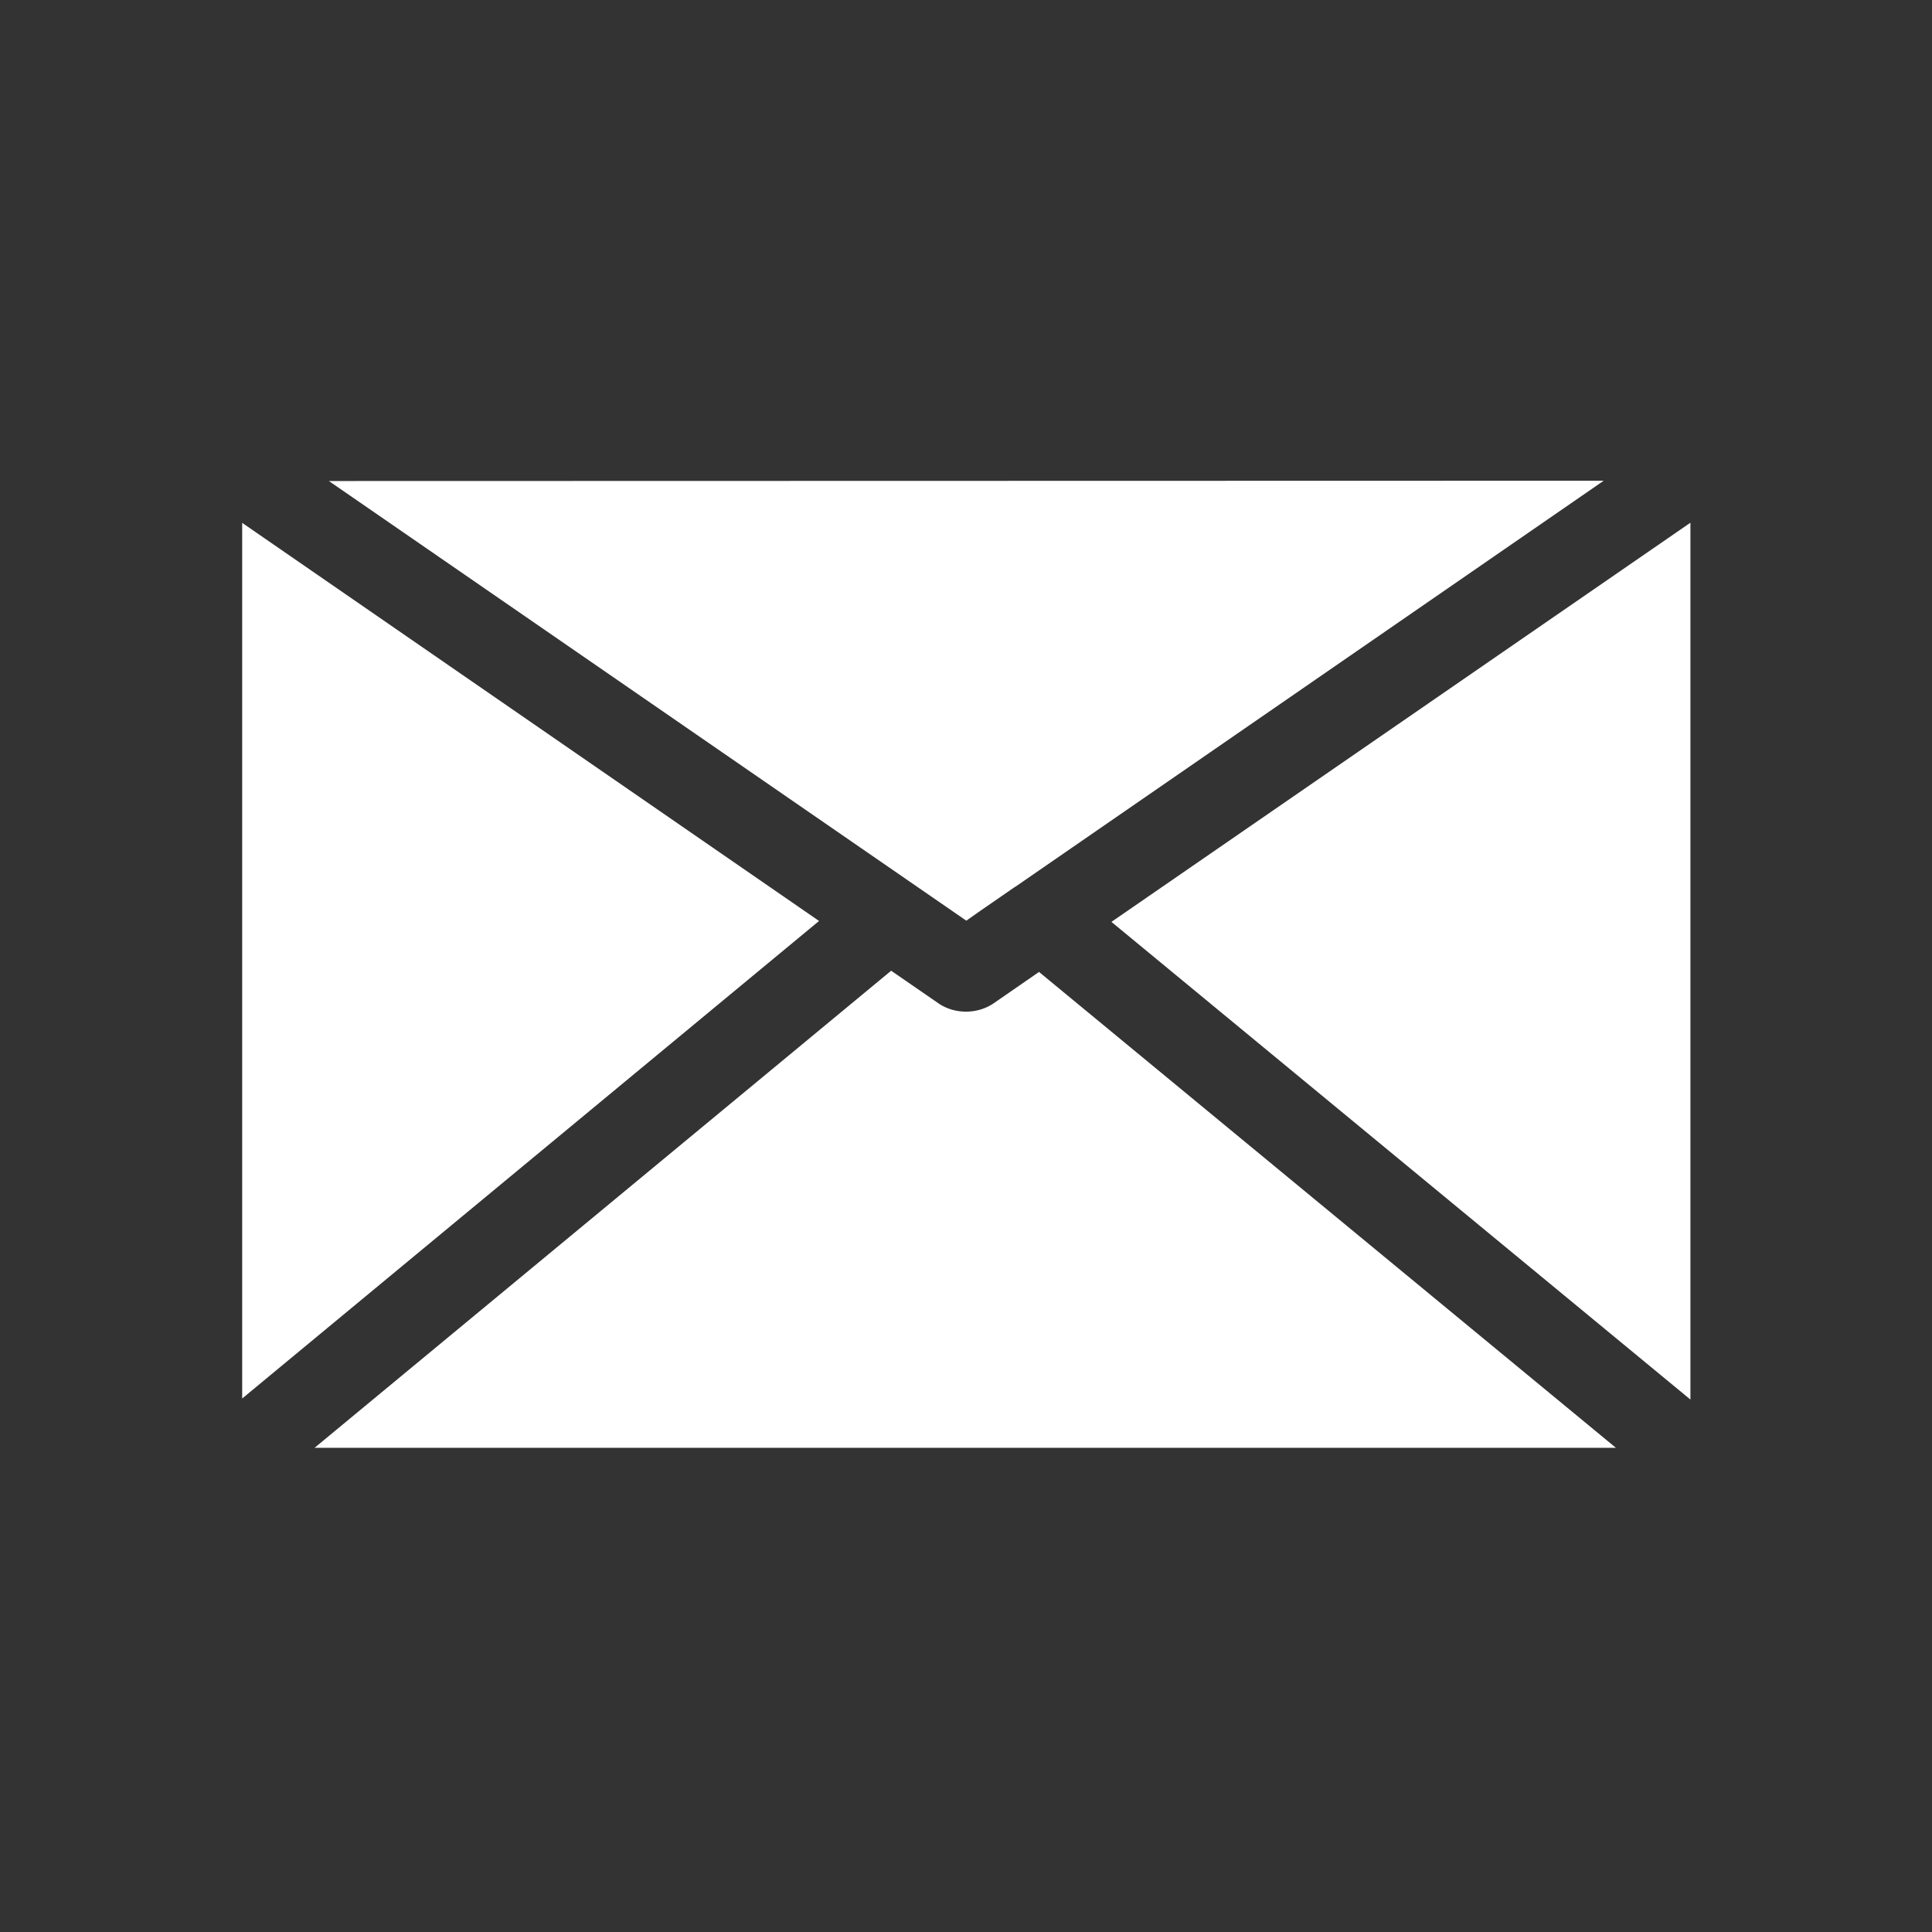 <?xml version="1.0" encoding="UTF-8" standalone="no"?>
<svg
   xmlns:dc="http://purl.org/dc/elements/1.1/"
   xmlns:cc="http://creativecommons.org/ns#"
   xmlns:rdf="http://www.w3.org/1999/02/22-rdf-syntax-ns#"
   xmlns:svg="http://www.w3.org/2000/svg"
   xmlns="http://www.w3.org/2000/svg"
   xmlns:sodipodi="http://sodipodi.sourceforge.net/DTD/sodipodi-0.dtd"
   xmlns:inkscape="http://www.inkscape.org/namespaces/inkscape"
   sodipodi:docname="envelope.svg"
   inkscape:version="1.0 (4035a4fb49, 2020-05-01)"
   id="svg8"
   version="1.1"
   viewBox="0 0 6.35 6.35"
   height="24"
   width="24">
  <rect x="0" y="0" width="6.35" height="6.35" fill="#333333" stroke="none"/>
  <defs
     id="defs2">
    <pattern
       id="EMFhbasepattern"
       patternUnits="userSpaceOnUse"
       width="6"
       height="6"
       x="0"
       y="0" />
    <pattern
       id="EMFhbasepattern-3"
       patternUnits="userSpaceOnUse"
       width="6"
       height="6"
       x="0"
       y="0" />
    <pattern
       id="EMFhbasepattern-2"
       patternUnits="userSpaceOnUse"
       width="6"
       height="6"
       x="0"
       y="0" />
  </defs>
  <sodipodi:namedview
     inkscape:document-rotation="0"
     inkscape:snap-global="true"
     guidehiopacity="0.498"
     guidehicolor="#ff4b4b"
     guideopacity="0.498"
     guidecolor="#af0000"
     showguides="true"
     inkscape:window-maximized="1"
     inkscape:window-y="-8"
     inkscape:window-x="-8"
     inkscape:window-height="837"
     inkscape:window-width="1600"
     units="px"
     showgrid="false"
     inkscape:current-layer="layer1"
     inkscape:document-units="px"
     inkscape:cy="10.269585"
     inkscape:cx="6.5697036"
     inkscape:zoom="15.432098"
     inkscape:pageshadow="2"
     inkscape:pageopacity="0.0"
     borderopacity="1.0"
     bordercolor="#666666"
     pagecolor="#ffffff"
     id="base">
    <inkscape:grid
       dotted="false"
       enabled="true"
       visible="true"
       snapvisiblegridlinesonly="true"
       spacingy="0"
       spacingx="0"
       originy="0"
       originx="0"
       empspacing="1"
       id="grid815"
       type="xygrid" />
  </sodipodi:namedview>
  <g
     transform="translate(0,-290.65)"
     id="layer1"
     inkscape:groupmode="layer"
     inkscape:label="Guides">
    <path
       inkscape:connector-curvature="0"
       id="path1241"
       d="m 1.081,292.231 2.095,1.445 0.047,-0.033 0.11,-0.076 a 0.149,0.132 0 0 1 0.005,-0.003 l 1.933,-1.334 z m 4.475,0.137 -1.903,1.312 1.903,1.57 z m -4.76,5.2e-4 v 2.878 L 2.692,293.677 Z m 2.133,1.472 -1.895,1.568 h 4.277 l -1.896,-1.564 -0.149,0.103 a 0.149,0.132 0 0 1 -0.182,0 l -5.949e-4,-5.3e-4 z"
       style="fill:#ffffff;fill-opacity:1;stroke:none;stroke-width:0.265;stroke-linecap:round;stroke-linejoin:miter;stroke-miterlimit:4;stroke-dasharray:none;stroke-opacity:1" />
  </g>
</svg>
